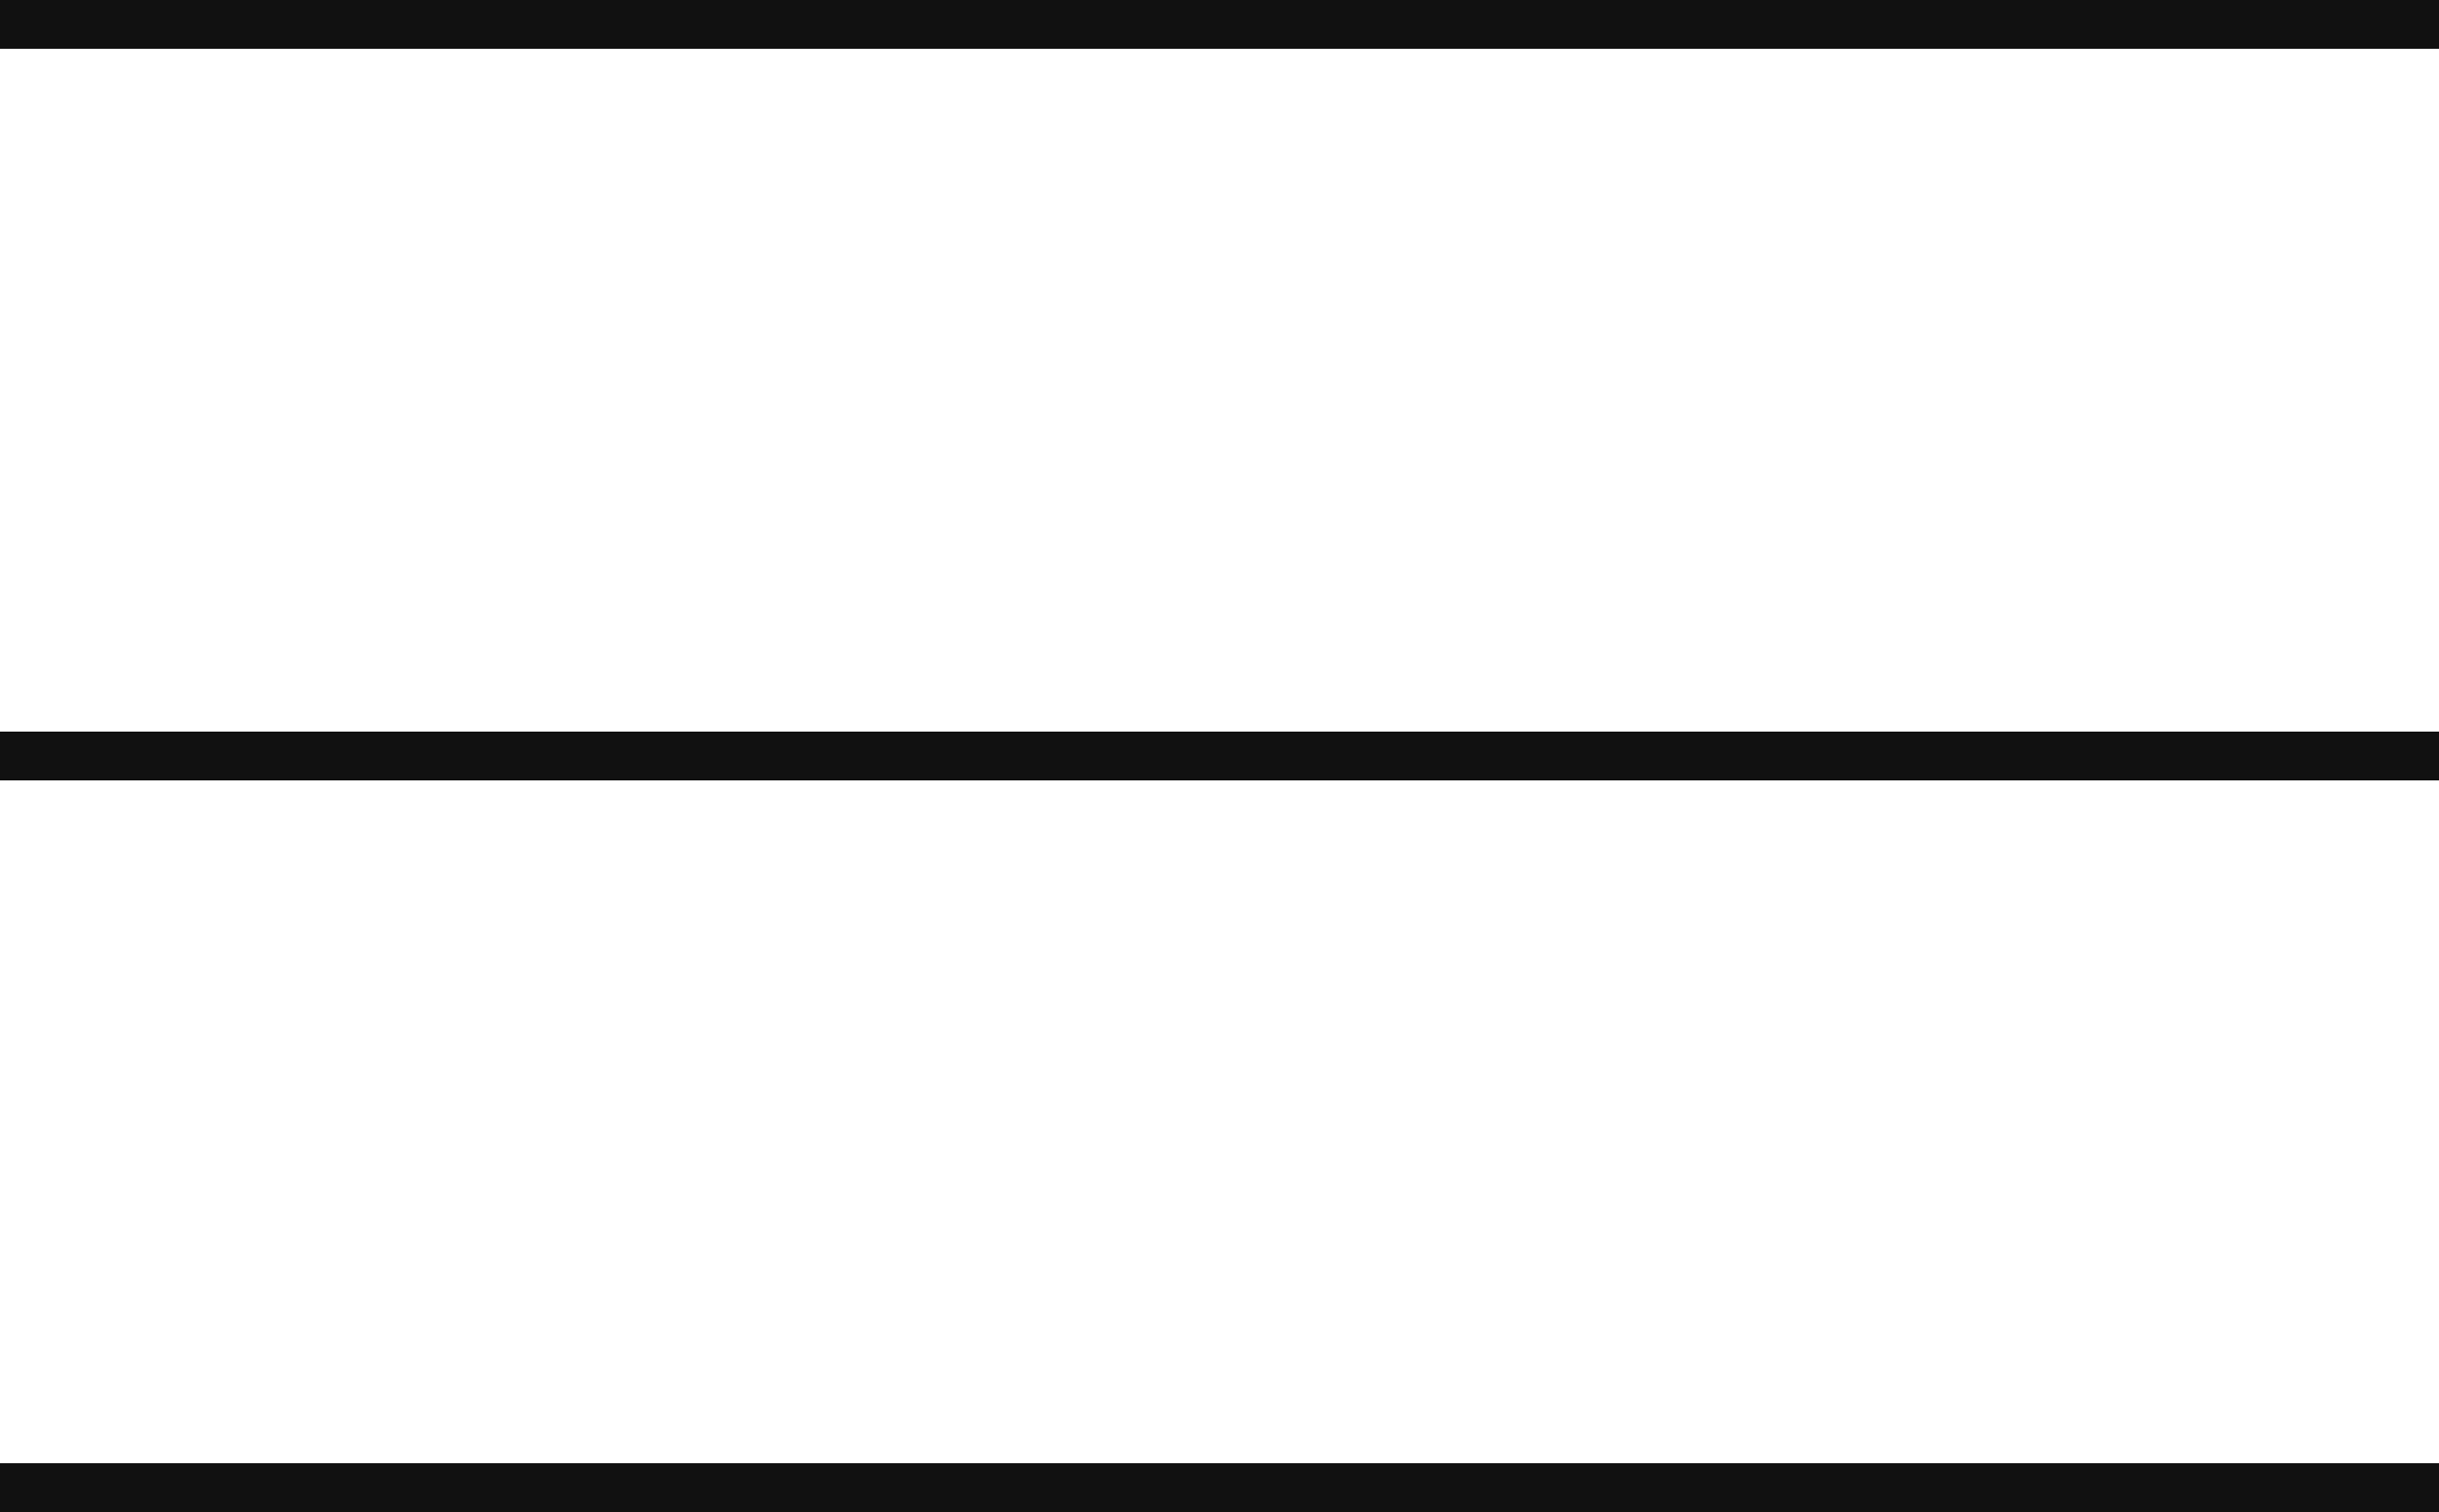 <?xml version="1.0" encoding="UTF-8"?> <svg xmlns="http://www.w3.org/2000/svg" width="100" height="62" viewBox="0 0 100 62" fill="none"><line y1="1" x2="100" y2="1" stroke="#111111" stroke-width="2"></line><line y1="31" x2="100" y2="31" stroke="#111111" stroke-width="2"></line><line y1="61" x2="100" y2="61" stroke="#111111" stroke-width="2"></line></svg> 